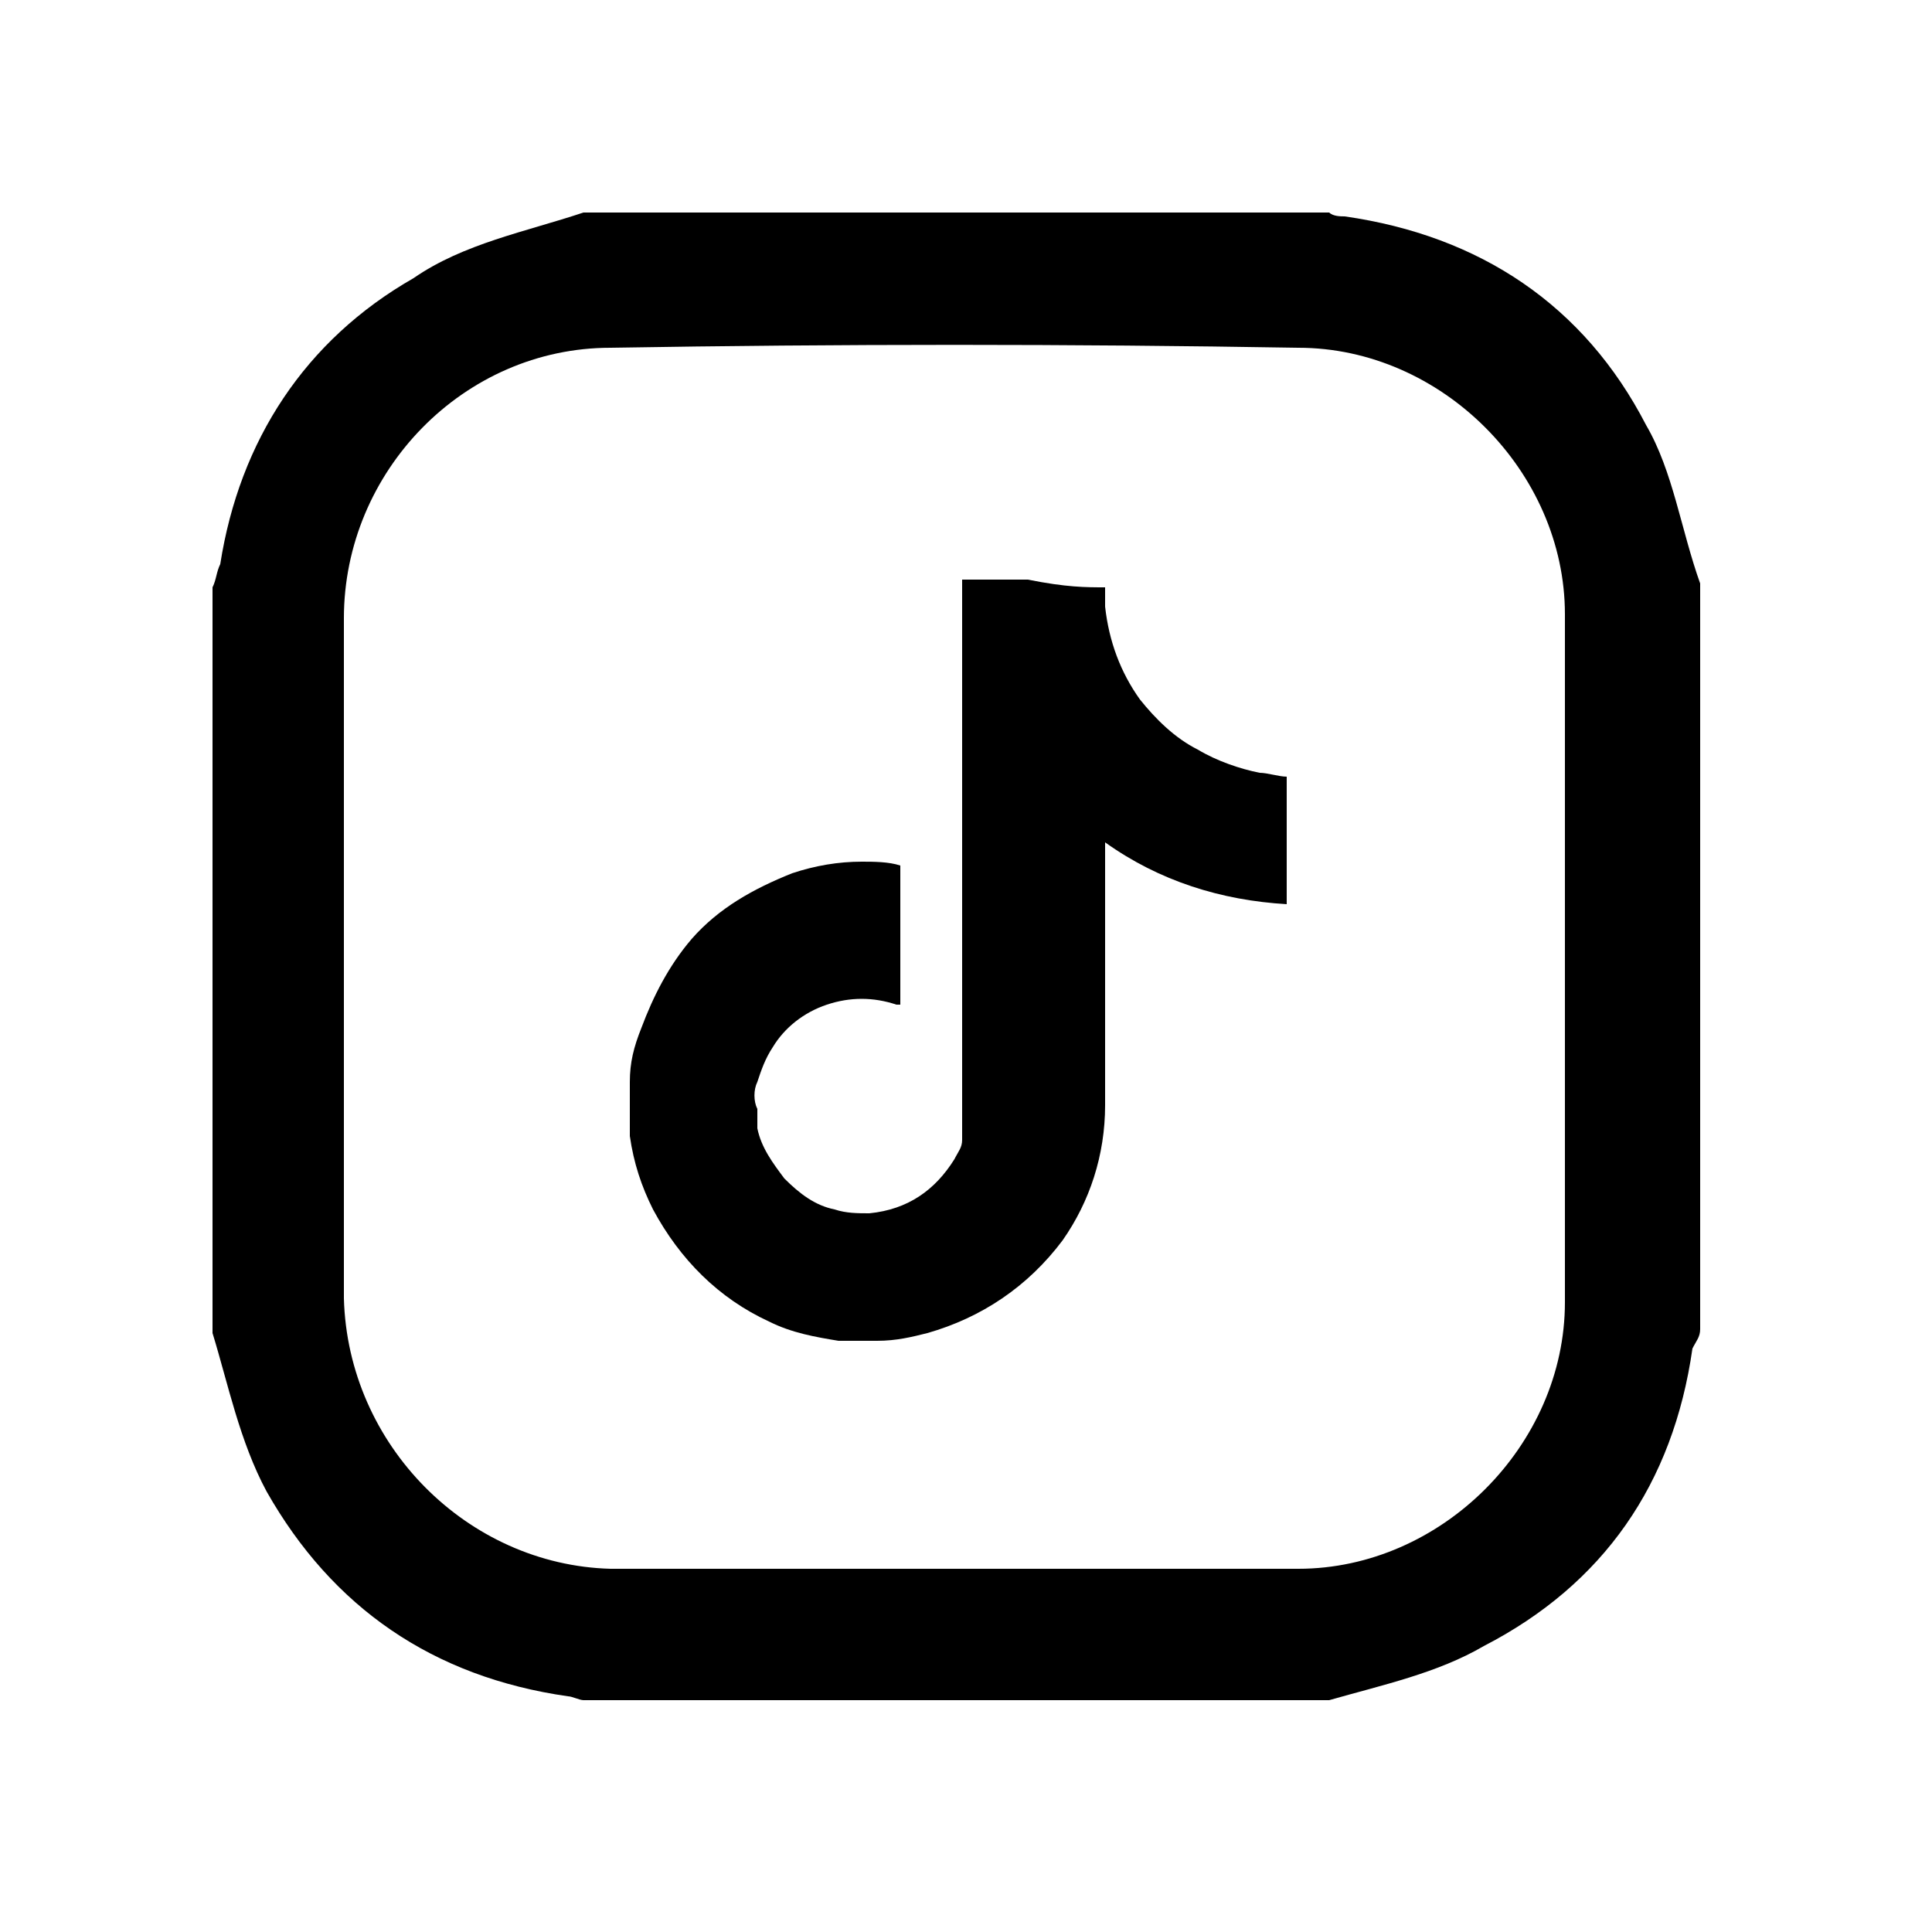 <?xml version="1.0" encoding="utf-8"?>
<!-- Generator: Adobe Illustrator 27.2.0, SVG Export Plug-In . SVG Version: 6.00 Build 0)  -->
<svg version="1.1" id="Vrstva_1" xmlns="http://www.w3.org/2000/svg" xmlns:xlink="http://www.w3.org/1999/xlink" x="0px" y="0px"
	 viewBox="0 0 50 50" style="enable-background:new 0 0 50 50;" xml:space="preserve">
<path d="M34.4,44c-6.5,0-12.9,0-19.3,0c-0.1,0-0.3-0.1-0.4-0.1c-3.5-0.5-6.1-2.3-7.8-5.3c-0.7-1.3-1-2.8-1.4-4.1
	c0-6.5,0-12.9,0-19.3c0.1-0.2,0.1-0.4,0.2-0.6c0.5-3.2,2.2-5.8,5-7.4C12,6.3,13.6,6,15.1,5.5c6.4,0,12.9,0,19.3,0
	c0.1,0.1,0.3,0.1,0.4,0.1c3.5,0.5,6.2,2.3,7.8,5.4c0.7,1.2,0.9,2.7,1.4,4.1c0,6.4,0,12.9,0,19.3c0,0.2-0.1,0.3-0.2,0.5
	c-0.5,3.5-2.3,6.1-5.4,7.7C37.2,43.3,35.8,43.6,34.4,44z M8.9,24.7c0,3,0,5.9,0,8.9c0.1,3.8,3.2,6.9,6.9,7c5.9,0,11.9,0,17.8,0
	c3.7,0,6.9-3.2,6.9-6.9c0-5.9,0-11.9,0-17.8c0-3.7-3.2-6.9-6.9-6.9c-5.9-0.1-11.9-0.1-17.8,0c-3.8,0-6.9,3.2-6.9,7
	C8.9,18.8,8.9,21.8,8.9,24.7z"/>
<path d="M28.6,15.2c0,0.2,0,0.3,0,0.5c0.1,0.9,0.4,1.7,0.9,2.4c0.4,0.5,0.9,1,1.5,1.3c0.5,0.3,1.1,0.5,1.6,0.6
	c0.2,0,0.5,0.1,0.7,0.1c0,0,0,0,0,0c0,1.1,0,2.2,0,3.3c-1.7-0.1-3.3-0.6-4.7-1.6c0,0,0,0,0,0c0,0.1,0,0.2,0,0.3c0,0.4,0,0.8,0,1.2
	c0,0.9,0,1.8,0,2.6c0,0.5,0,1.1,0,1.6c0,0.4,0,0.8,0,1.1c0,1.3-0.4,2.5-1.1,3.5c-0.9,1.2-2.1,2-3.5,2.4c-0.4,0.1-0.8,0.2-1.3,0.2
	c-0.3,0-0.7,0-1,0c-0.6-0.1-1.2-0.2-1.8-0.5c-1.3-0.6-2.3-1.6-3-2.9c-0.3-0.6-0.5-1.2-0.6-1.9c0-0.2,0-0.5,0-0.7c0-0.2,0-0.5,0-0.7
	c0-0.5,0.1-0.9,0.3-1.4c0.3-0.8,0.7-1.6,1.3-2.3c0.7-0.8,1.6-1.3,2.6-1.7c0.6-0.2,1.2-0.3,1.8-0.3c0.3,0,0.7,0,1,0.1c0,0,0,0,0,0.1
	c0,0.5,0,1,0,1.5c0,0.7,0,1.3,0,2c0,0,0,0,0,0c0,0,0,0-0.1,0c-0.6-0.2-1.2-0.2-1.8,0c-0.6,0.2-1.1,0.6-1.4,1.1
	c-0.2,0.3-0.3,0.6-0.4,0.9c-0.1,0.2-0.1,0.5,0,0.7c0,0.2,0,0.4,0,0.5c0.1,0.5,0.4,0.9,0.7,1.3c0.4,0.4,0.8,0.7,1.3,0.8
	c0.3,0.1,0.6,0.1,0.9,0.1c1-0.1,1.7-0.6,2.2-1.4c0.1-0.2,0.2-0.3,0.2-0.5c0-0.1,0-0.2,0-0.3c0-0.5,0-1,0-1.5c0-0.5,0-1,0-1.5
	c0-0.7,0-1.3,0-2c0-2,0-4,0-6.1c0-0.8,0-1.5,0-2.3c0-0.3,0-0.5,0-0.8c0,0,0,0,0,0c0.1,0,0.2,0,0.3,0c0.4,0,0.9,0,1.3,0
	c0,0,0,0,0.1,0C27.6,15.2,28.1,15.2,28.6,15.2z"/>
</svg>
